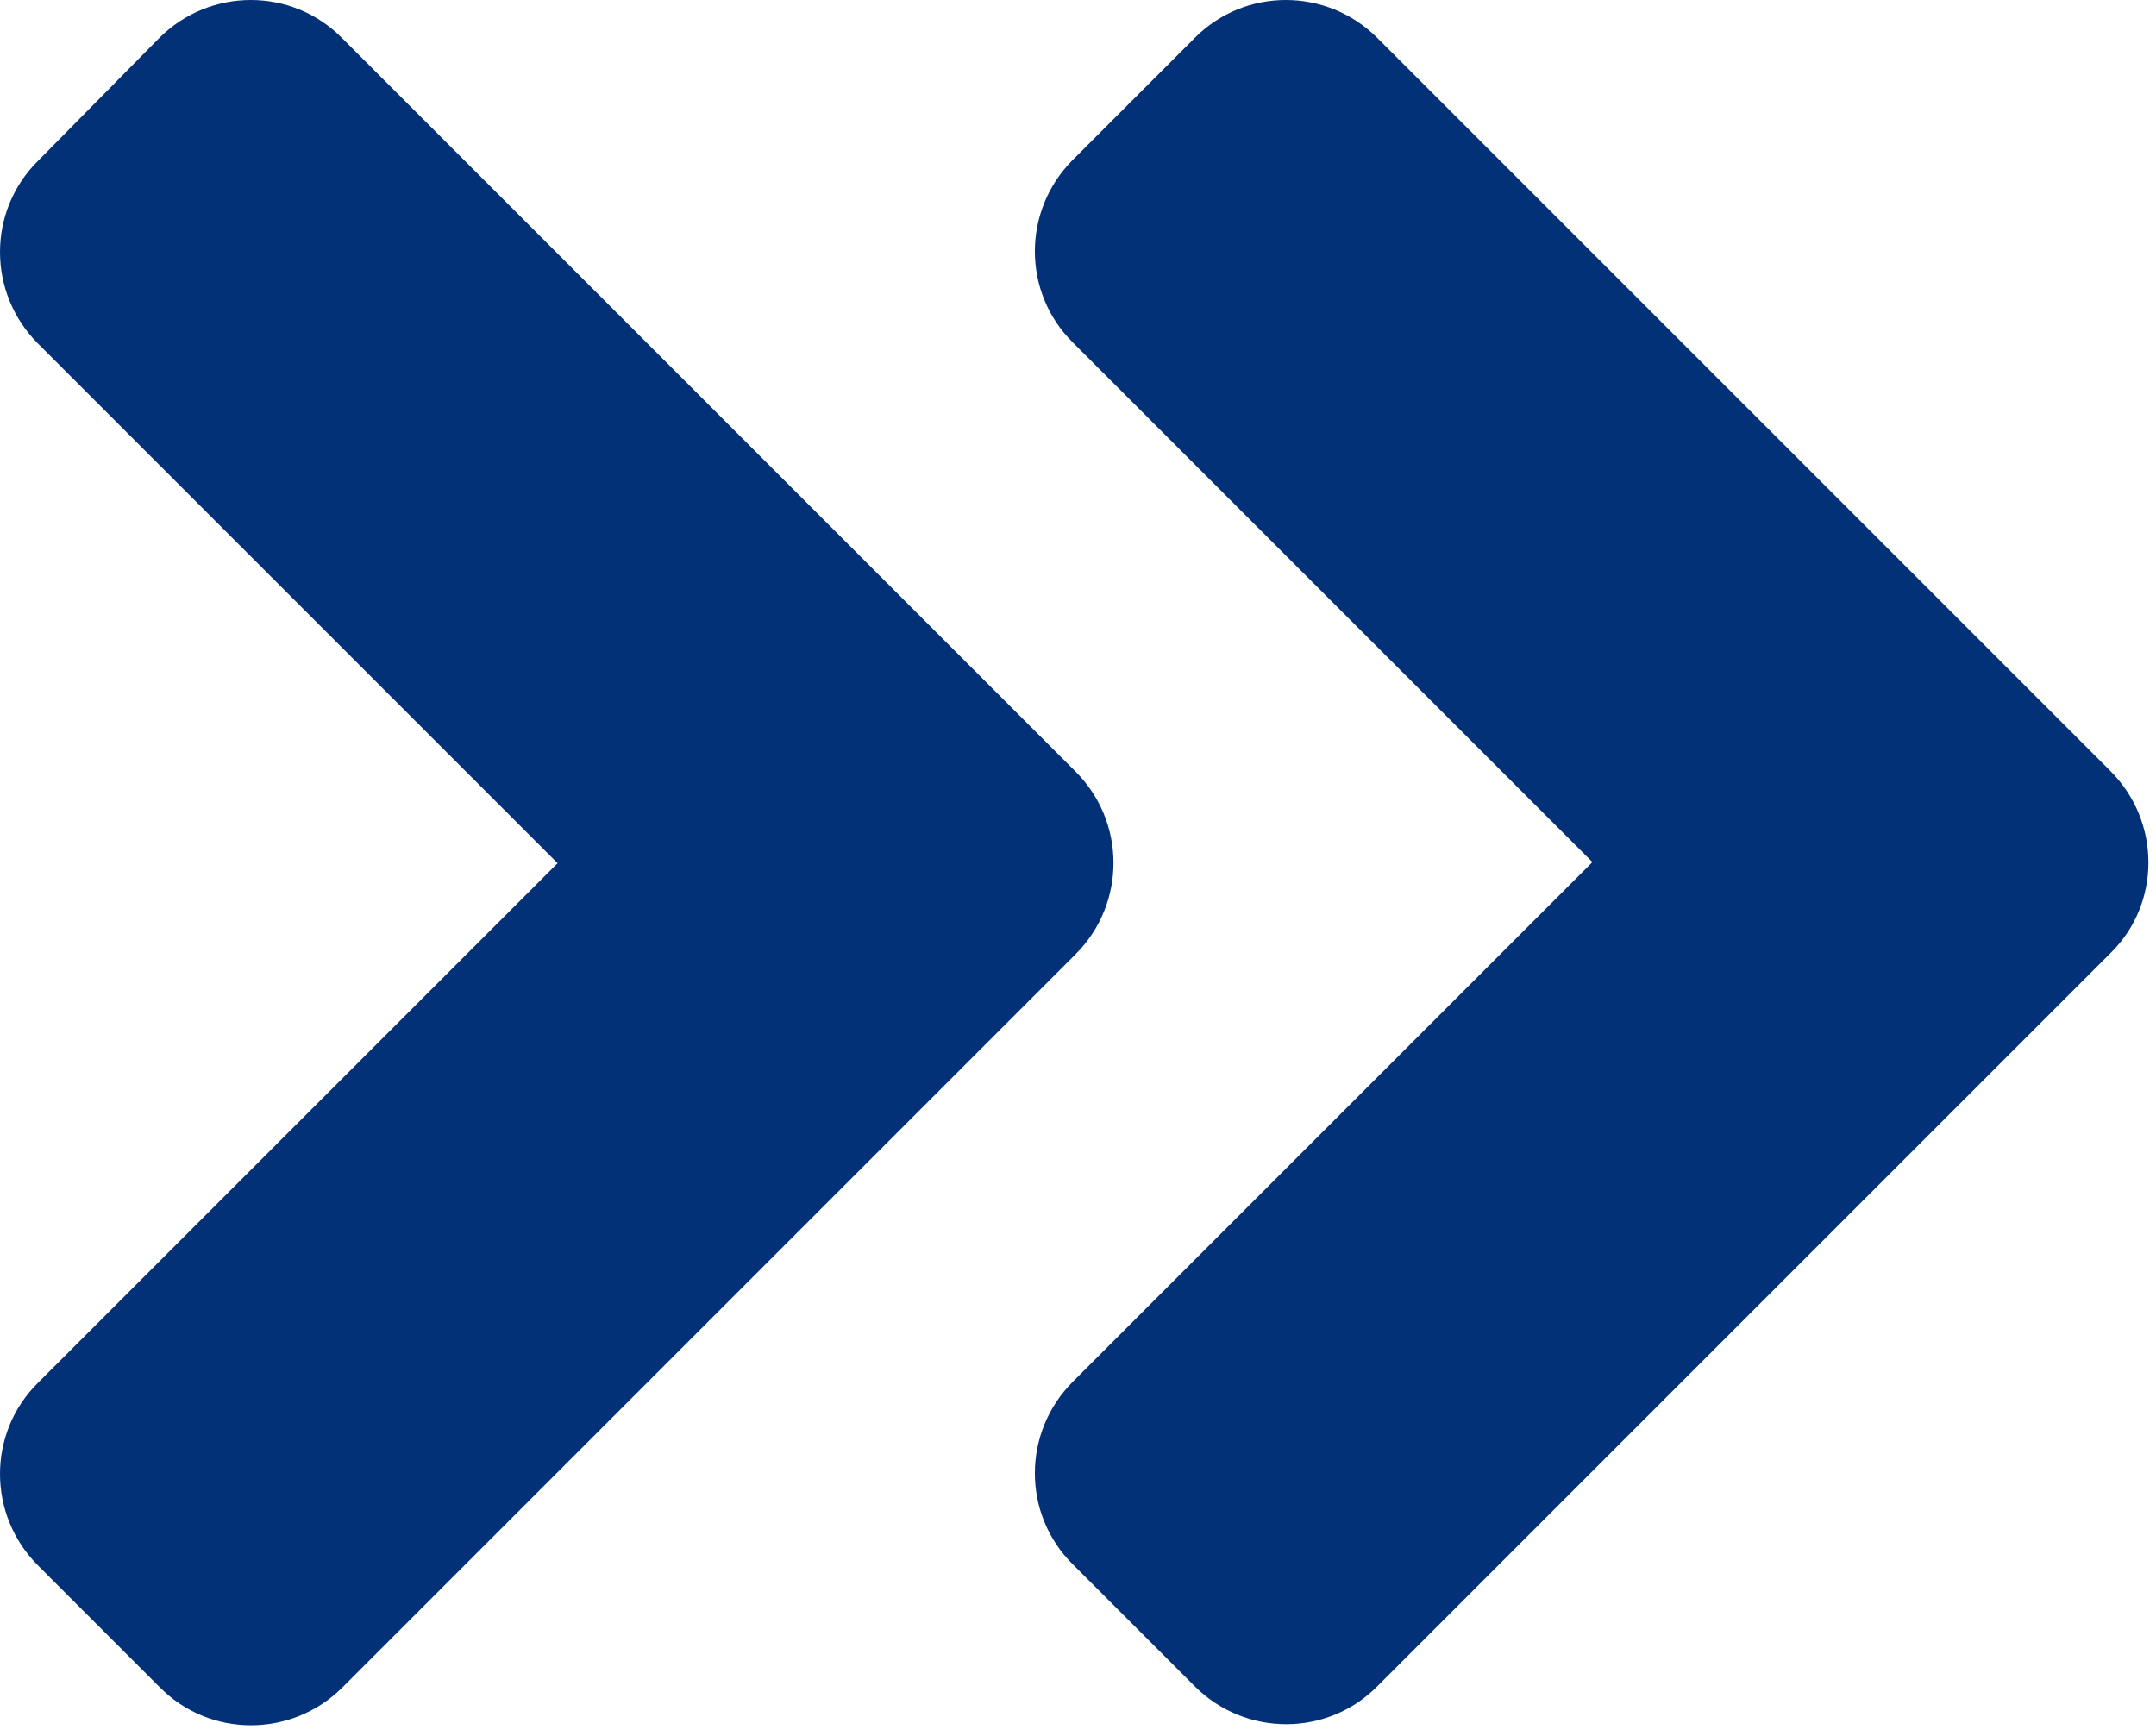 <svg width="190" height="153" viewBox="0 0 190 153" fill="none" xmlns="http://www.w3.org/2000/svg">
<path d="M94.784 84.097L30.186 148.696C25.721 153.16 18.501 153.16 14.084 148.696L3.349 137.961C-1.116 133.496 -1.116 126.276 3.349 121.859L49.138 76.07L3.349 30.281C-1.116 25.816 -1.116 18.596 3.349 14.178L14.036 3.349C18.501 -1.116 25.721 -1.116 30.138 3.349L94.737 67.947C99.249 72.412 99.249 79.632 94.784 84.097ZM185.982 67.947L121.384 3.349C116.919 -1.116 109.699 -1.116 105.281 3.349L94.547 14.083C90.082 18.548 90.082 25.768 94.547 30.186L140.336 75.975L94.547 121.764C90.082 126.229 90.082 133.448 94.547 137.866L105.281 148.601C109.746 153.065 116.966 153.065 121.384 148.601L185.982 84.002C190.447 79.632 190.447 72.412 185.982 67.947Z" fill="#023178"/>
</svg>
